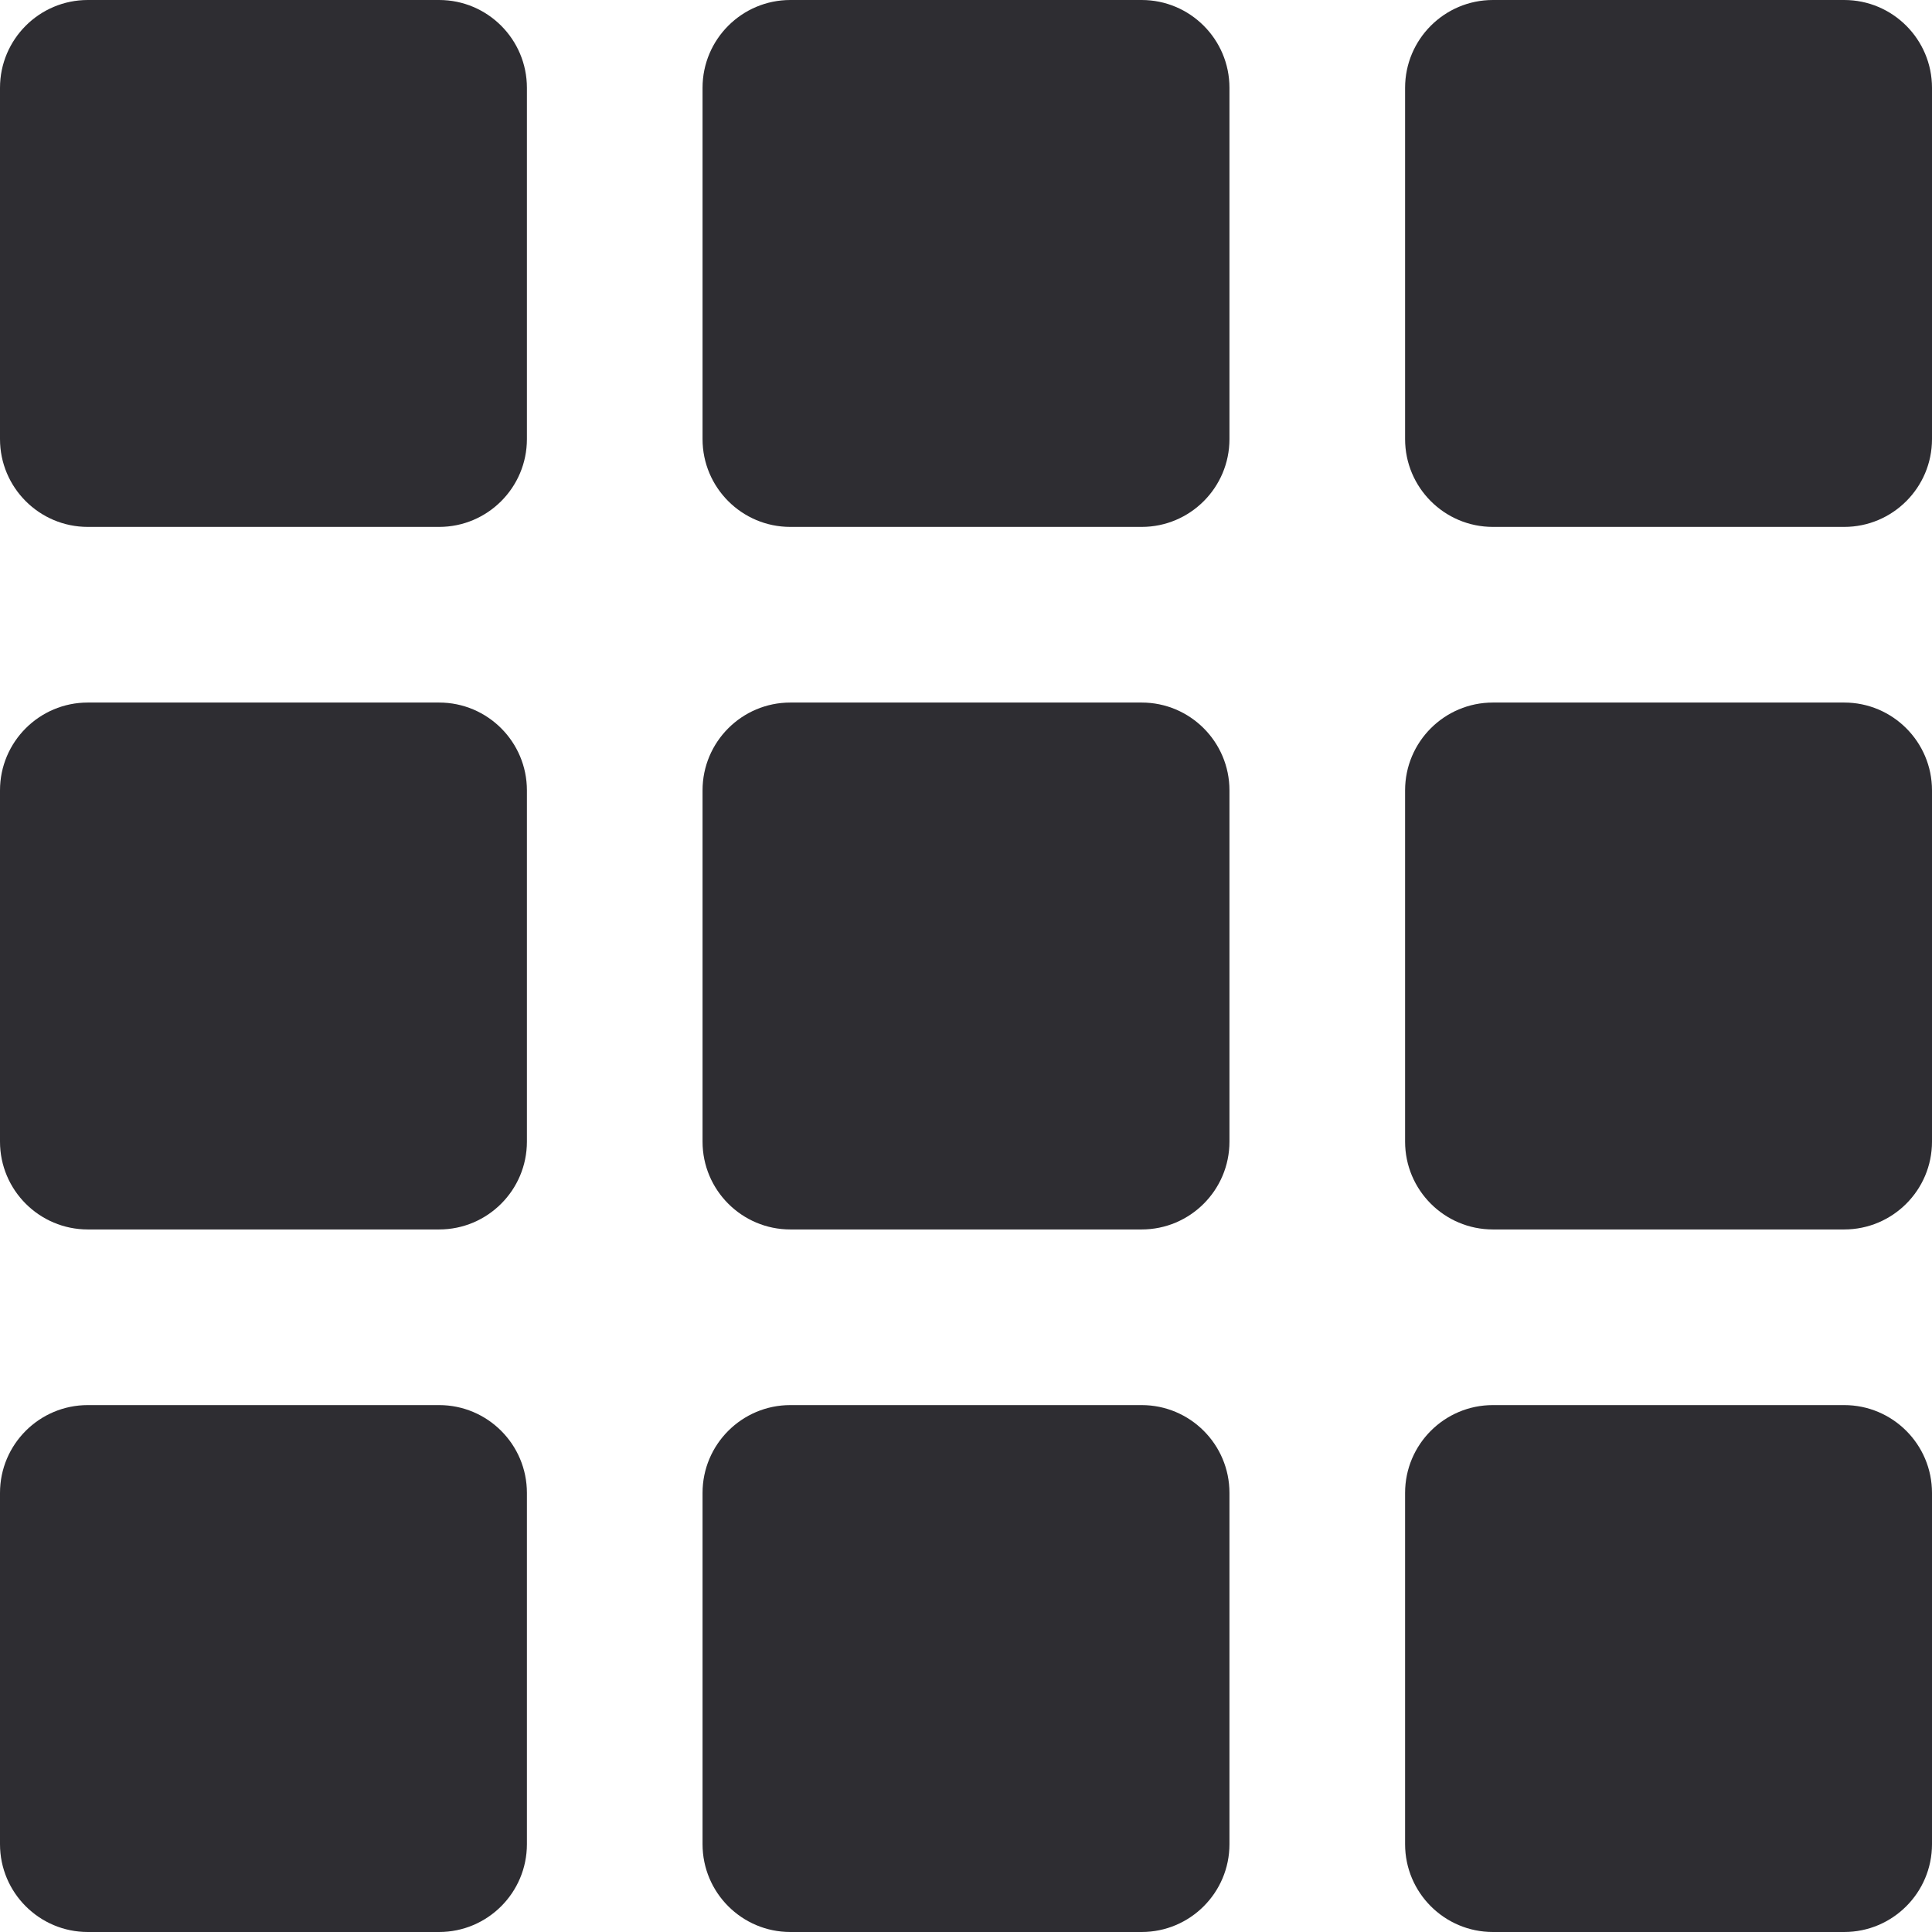 <svg width="22" height="22" viewBox="0 0 22 22" fill="none" xmlns="http://www.w3.org/2000/svg">
<path d="M5 0H1C0.448 0 0 0.448 0 1V5C0 5.552 0.448 6 1 6H5C5.552 6 6 5.552 6 5V1C6 0.448 5.552 0 5 0Z" fill="#2E2D32"/>
<path d="M5 8H1C0.448 8 0 8.448 0 9V13C0 13.552 0.448 14 1 14H5C5.552 14 6 13.552 6 13V9C6 8.448 5.552 8 5 8Z" fill="#2E2D32"/>
<path d="M5 16H1C0.448 16 0 16.448 0 17V21C0 21.552 0.448 22 1 22H5C5.552 22 6 21.552 6 21V17C6 16.448 5.552 16 5 16Z" fill="#2E2D32"/>
<path d="M13 0H9C8.448 0 8 0.448 8 1V5C8 5.552 8.448 6 9 6H13C13.552 6 14 5.552 14 5V1C14 0.448 13.552 0 13 0Z" fill="#2E2D32"/>
<path d="M13 8H9C8.448 8 8 8.448 8 9V13C8 13.552 8.448 14 9 14H13C13.552 14 14 13.552 14 13V9C14 8.448 13.552 8 13 8Z" fill="#2E2D32"/>
<path d="M13 16H9C8.448 16 8 16.448 8 17V21C8 21.552 8.448 22 9 22H13C13.552 22 14 21.552 14 21V17C14 16.448 13.552 16 13 16Z" fill="#2E2D32"/>
<path d="M21 0H17C16.448 0 16 0.448 16 1V5C16 5.552 16.448 6 17 6H21C21.552 6 22 5.552 22 5V1C22 0.448 21.552 0 21 0Z" fill="#2E2D32"/>
<path d="M21 8H17C16.448 8 16 8.448 16 9V13C16 13.552 16.448 14 17 14H21C21.552 14 22 13.552 22 13V9C22 8.448 21.552 8 21 8Z" fill="#2E2D32"/>
<path d="M21 16H17C16.448 16 16 16.448 16 17V21C16 21.552 16.448 22 17 22H21C21.552 22 22 21.552 22 21V17C22 16.448 21.552 16 21 16Z" fill="#2E2D32"/>
</svg>
